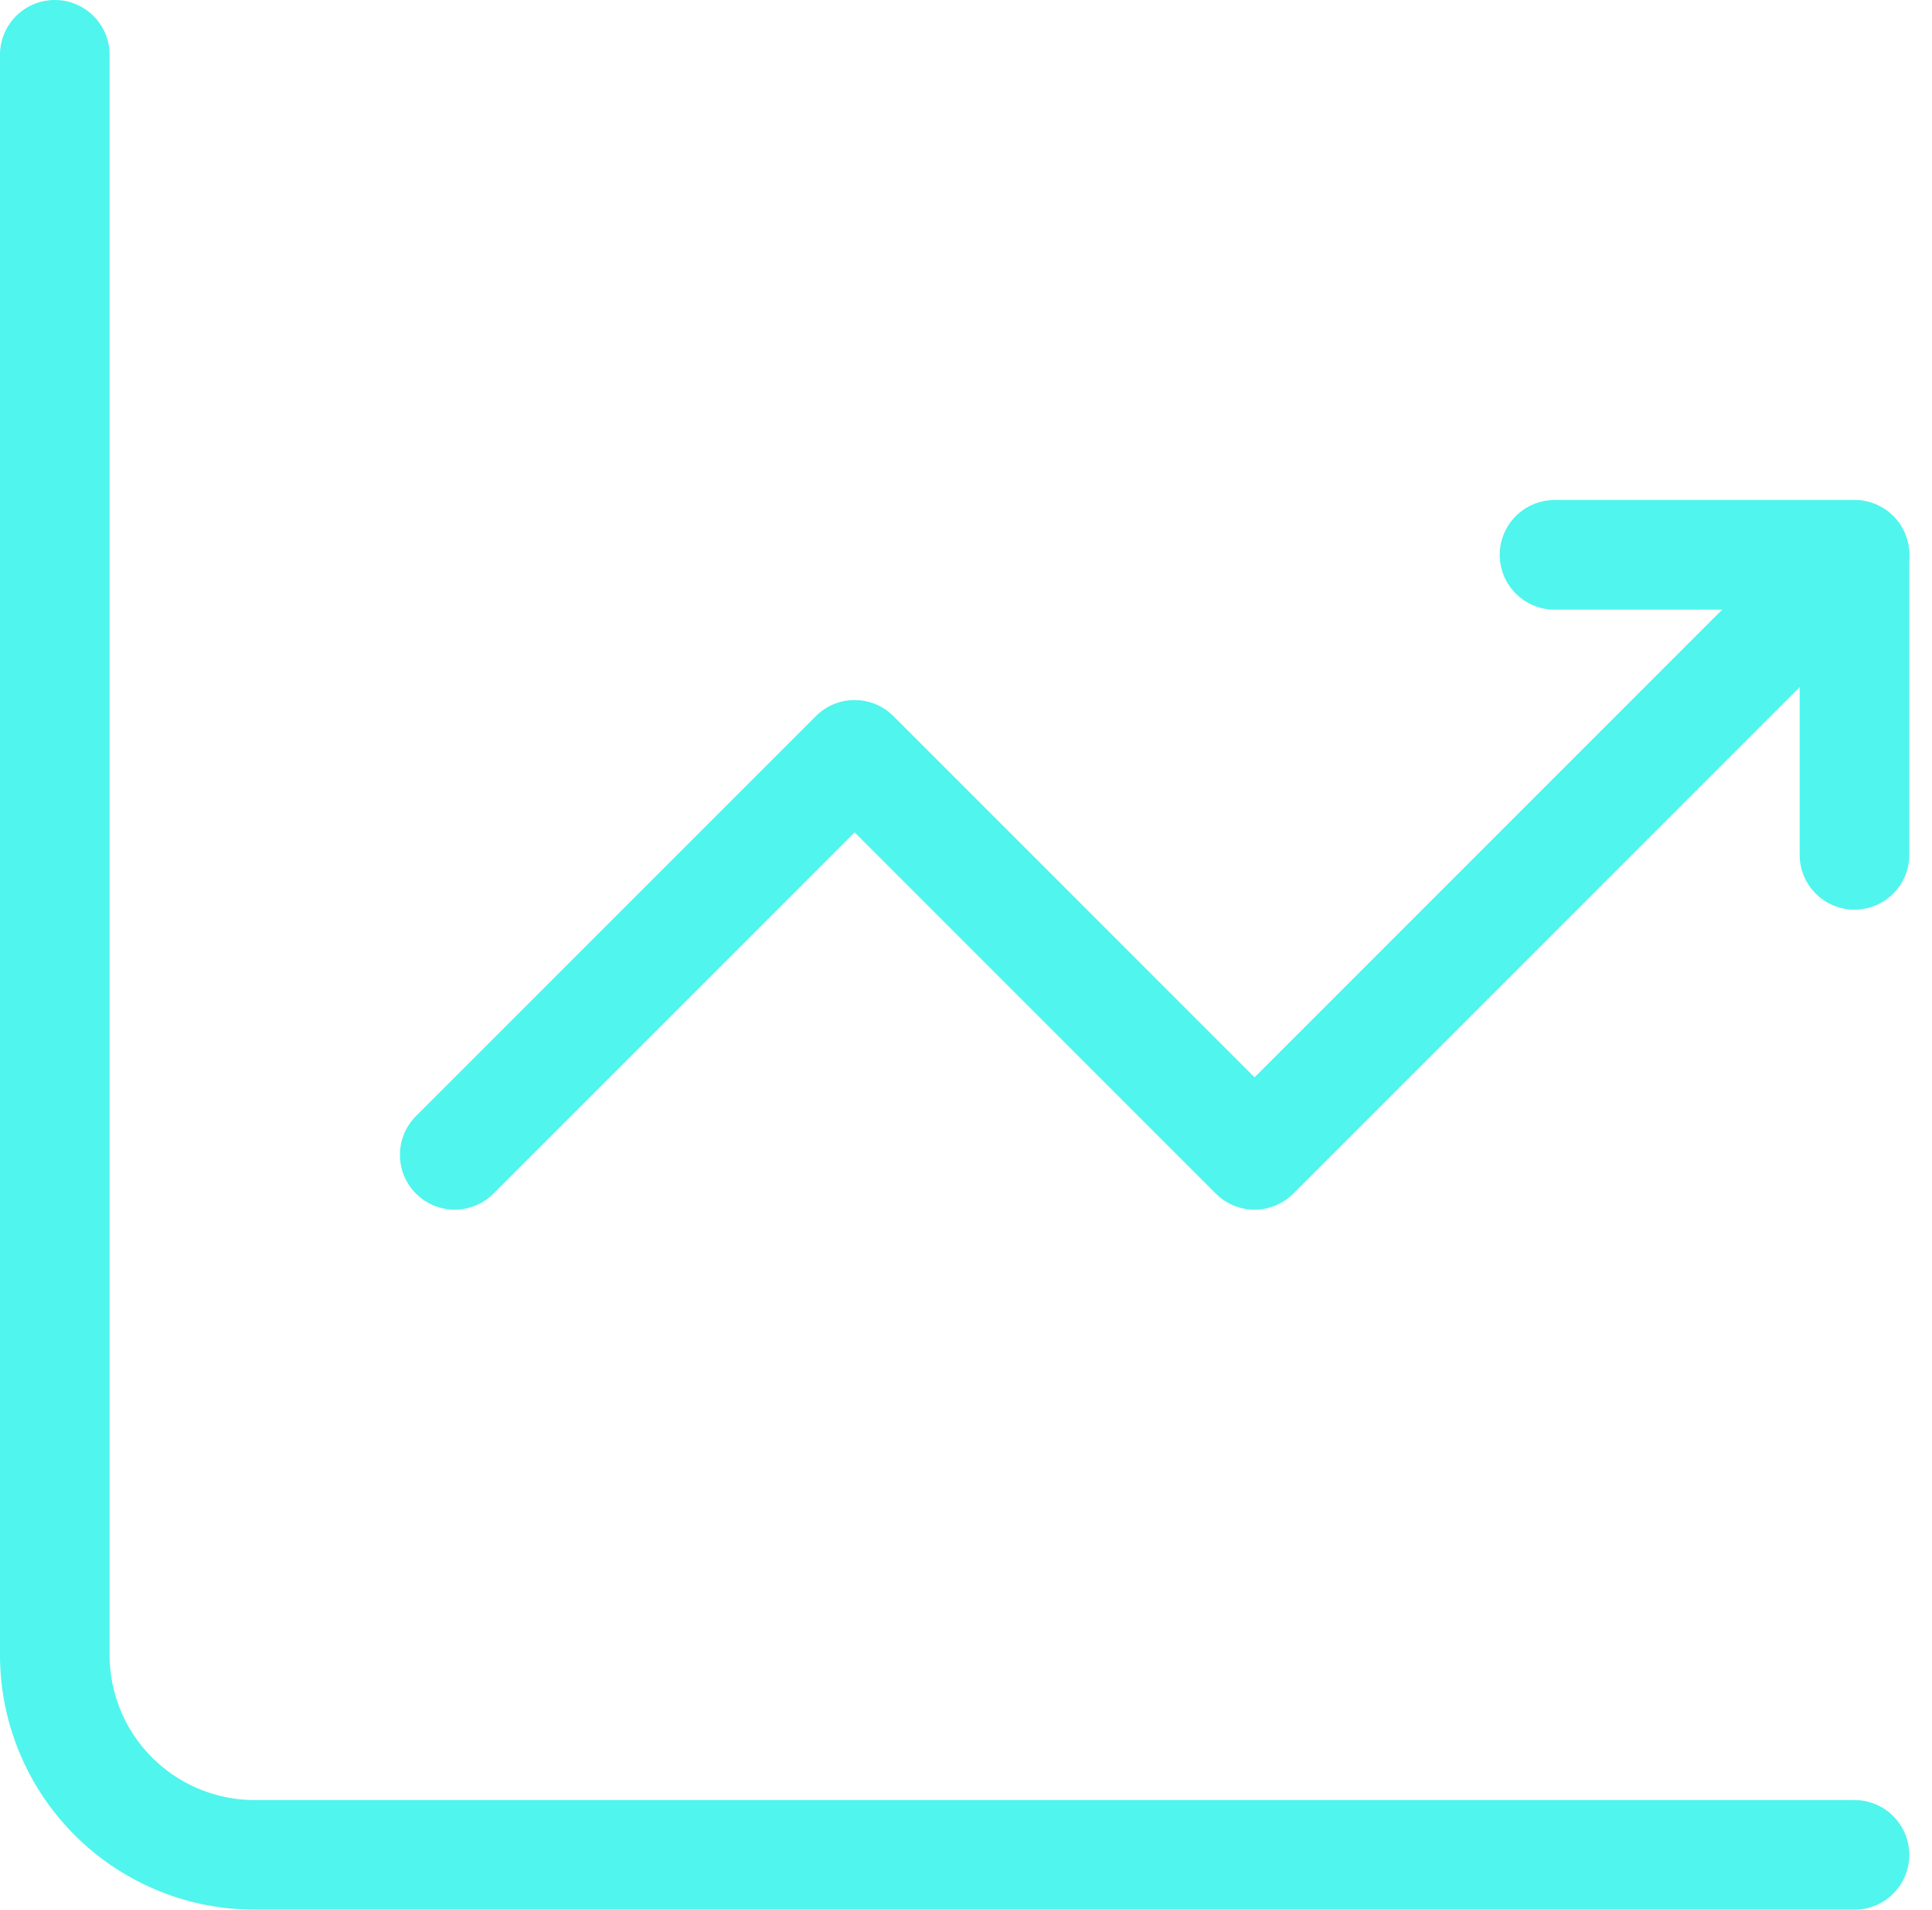 <?xml version="1.0" encoding="UTF-8"?>
<svg xmlns="http://www.w3.org/2000/svg" width="52.88" height="52.258" viewBox="0 0 52.88 52.258">
  <g id="Icon_akar-statistic-up" data-name="Icon akar-statistic-up" transform="translate(1.5 1.5)">
    <path id="Path_4060" data-name="Path 4060" d="M4.5,4.5V48.285a5.473,5.473,0,0,0,5.473,5.473H53.758" transform="translate(-4.5 -4.5)" fill="none" stroke="#50f5ed" stroke-linecap="round" stroke-linejoin="round" stroke-miterlimit="5.759" stroke-width="3"></path>
    <path id="Path_4061" data-name="Path 4061" d="M10.5,28.419,21.446,17.473,32.392,28.419,48.812,12" transform="translate(0.446 1.683)" fill="none" stroke="#50f5ed" stroke-linecap="round" stroke-linejoin="round" stroke-miterlimit="5.759" stroke-width="3"></path>
    <path id="Path_4062" data-name="Path 4062" d="M27,12h8.21v8.21" transform="translate(14.048 1.683)" fill="none" stroke="#50f5ed" stroke-linecap="round" stroke-linejoin="round" stroke-width="3"></path>
  </g>
</svg>
